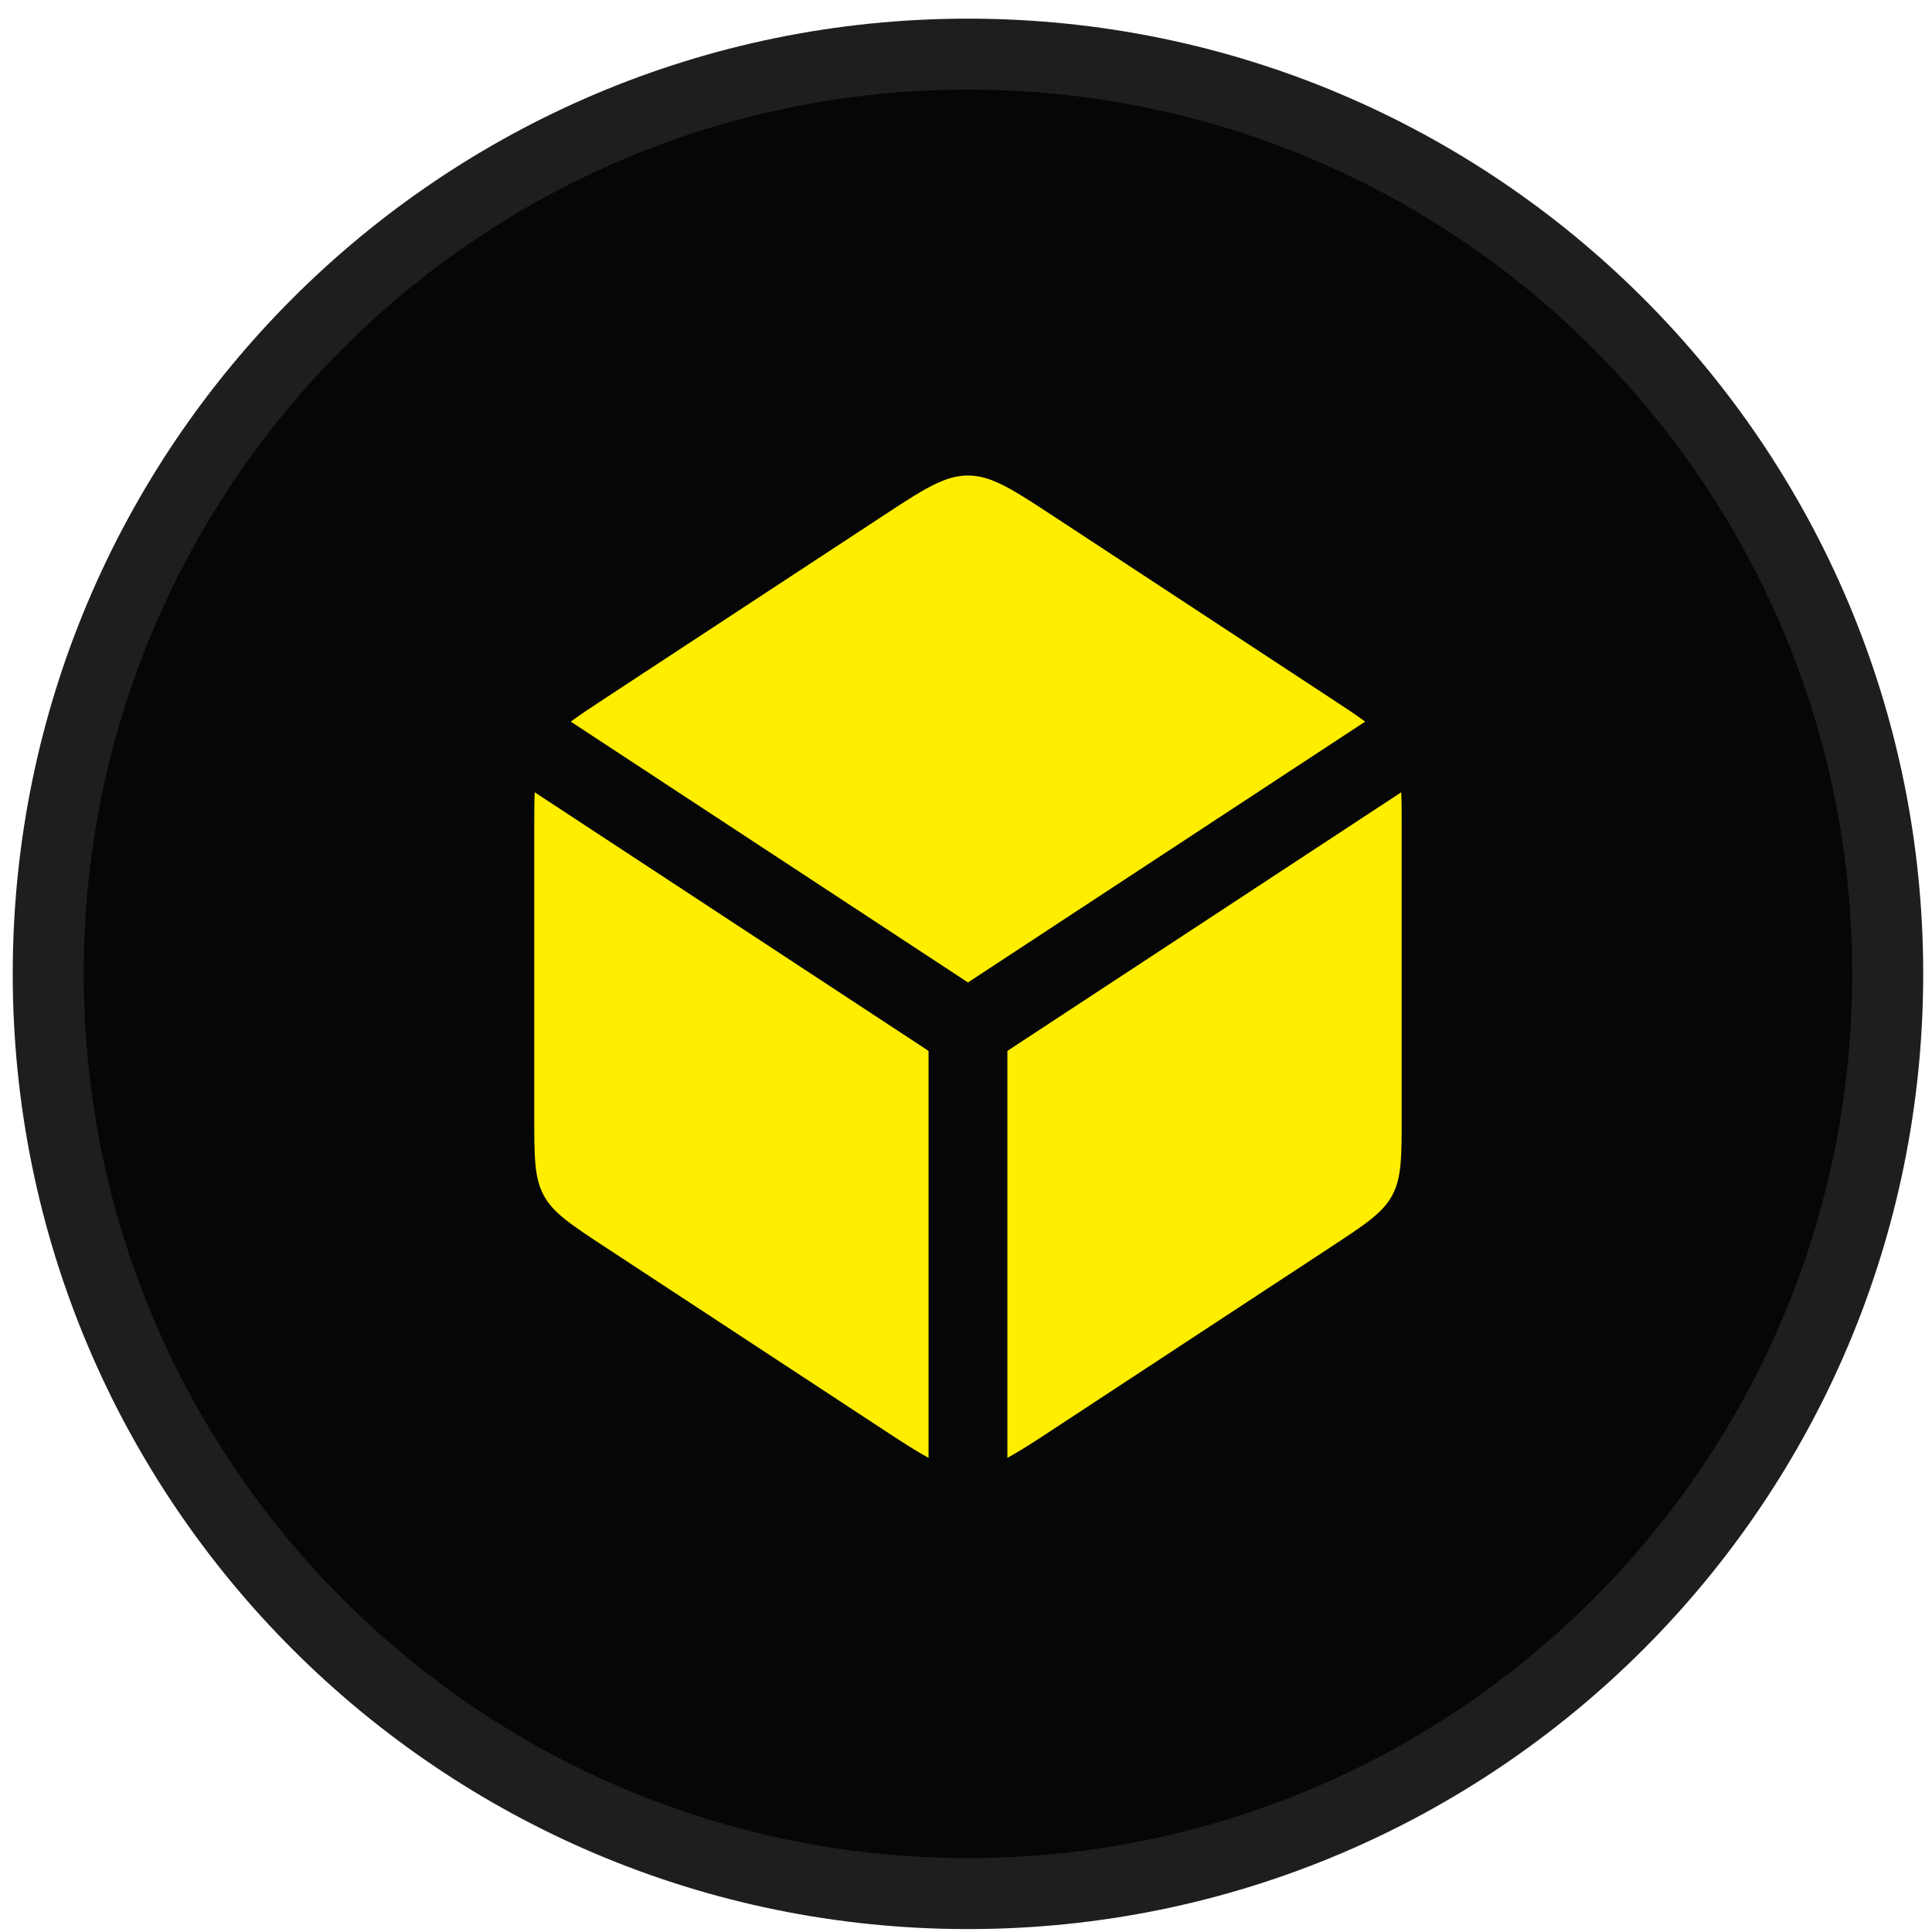 <svg width="49" height="49" viewBox="0 0 49 49" fill="none" xmlns="http://www.w3.org/2000/svg">
<path d="M24.55 48.026C37.433 48.026 47.877 37.582 47.877 24.699C47.877 11.816 37.433 1.373 24.55 1.373C11.667 1.373 1.223 11.816 1.223 24.699C1.223 37.582 11.667 48.026 24.55 48.026Z" fill="#060606" stroke="#1E1E1E" stroke-width="1.8"/>
<path fill-rule="evenodd" clip-rule="evenodd" d="M22.355 36.228L15.354 31.632C14.471 31.052 14.03 30.762 13.79 30.317C13.55 29.873 13.55 29.345 13.55 28.288V21.049C13.55 20.669 13.55 20.358 13.561 20.094L23.55 26.653V36.974C23.226 36.8 22.847 36.552 22.355 36.228ZM25.55 36.974C25.874 36.8 26.253 36.552 26.745 36.228L33.745 31.632C34.629 31.052 35.07 30.762 35.31 30.317C35.55 29.873 35.55 29.345 35.55 28.288V21.049C35.55 20.669 35.55 20.358 35.539 20.094L25.55 26.653V36.974ZM34.624 18.302L24.55 24.917L14.476 18.302C14.706 18.131 14.993 17.943 15.354 17.705L22.355 13.109C23.419 12.41 23.952 12.06 24.55 12.06C25.148 12.06 25.68 12.41 26.745 13.109L33.745 17.705C34.107 17.943 34.394 18.131 34.624 18.302Z" fill="#FFEE00"/>
</svg>
